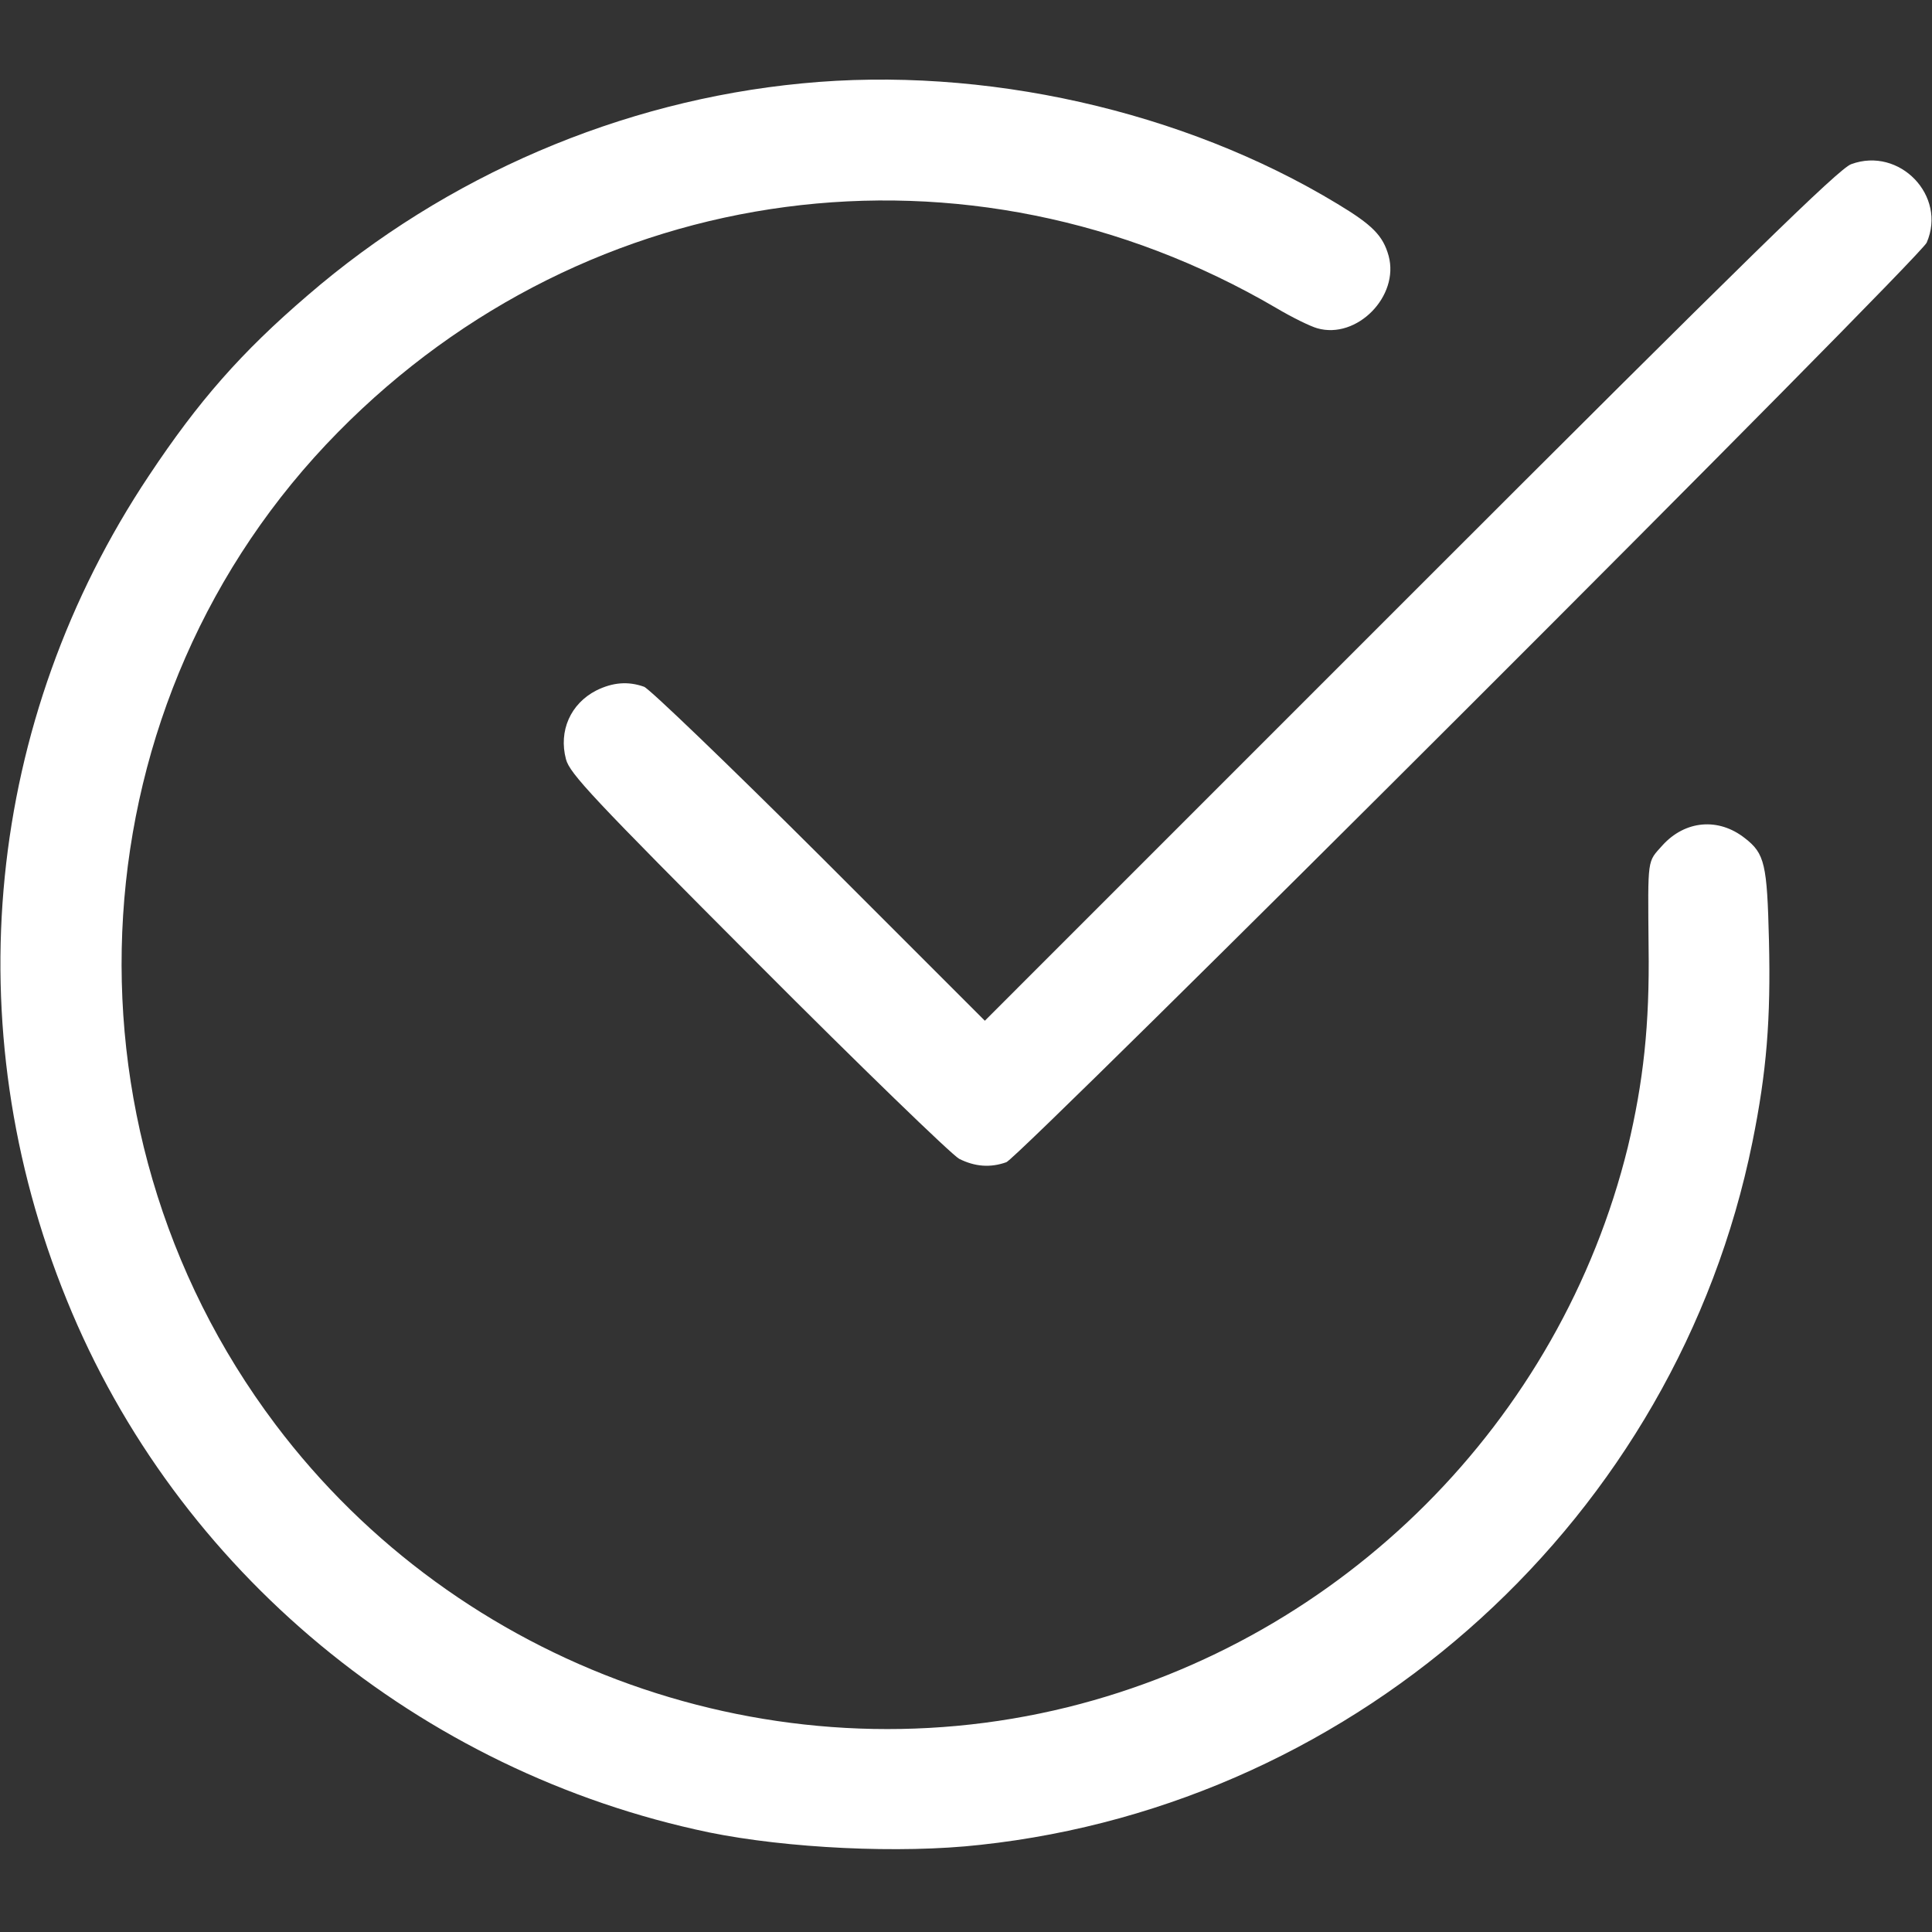 <svg width="36" height="36" viewBox="0 0 36 36" fill="none" xmlns="http://www.w3.org/2000/svg">
<rect x="0" y="0" width="36" height="36" fill="#333333" stroke="none"/>
<path d="M14.941 1.554C11.566 1.878 8.311 3.277 5.73 5.506C4.493 6.567 3.698 7.474 2.777 8.86C-0.267 13.423 -0.837 19.111 1.244 24.223C3.29 29.271 7.818 33.019 13.211 34.144C14.66 34.439 16.769 34.545 18.267 34.376C25.361 33.61 31.239 28.259 32.653 21.284C32.92 19.969 32.997 18.992 32.962 17.522C32.927 16.102 32.885 15.905 32.512 15.617C32.02 15.23 31.401 15.286 30.979 15.75C30.691 16.074 30.705 15.954 30.719 17.649C30.74 19.097 30.621 20.166 30.332 21.375C29.074 26.487 25.031 30.537 19.898 31.81C14.414 33.167 8.55 31.078 5.133 26.543C0.907 20.932 1.399 13.022 6.3 8.051C10.968 3.312 18.035 2.377 23.779 5.738C24.075 5.914 24.419 6.082 24.546 6.117C25.284 6.328 26.079 5.52 25.875 4.767C25.769 4.388 25.572 4.191 24.918 3.797C22.05 2.06 18.323 1.224 14.941 1.554Z" fill="white"/>
<path d="M34.495 3.059C34.27 3.136 32.54 4.83 26.282 11.088L18.351 19.02L15.278 15.947C13.584 14.259 12.107 12.839 12.002 12.797C11.706 12.691 11.418 12.713 11.109 12.867C10.631 13.113 10.406 13.62 10.546 14.147C10.617 14.414 11.031 14.857 14.118 17.951C16.038 19.877 17.732 21.516 17.873 21.593C18.168 21.741 18.456 21.762 18.752 21.656C19.019 21.551 35.774 4.816 35.901 4.521C36.281 3.649 35.395 2.728 34.495 3.059Z" fill="white"/>
</svg>
